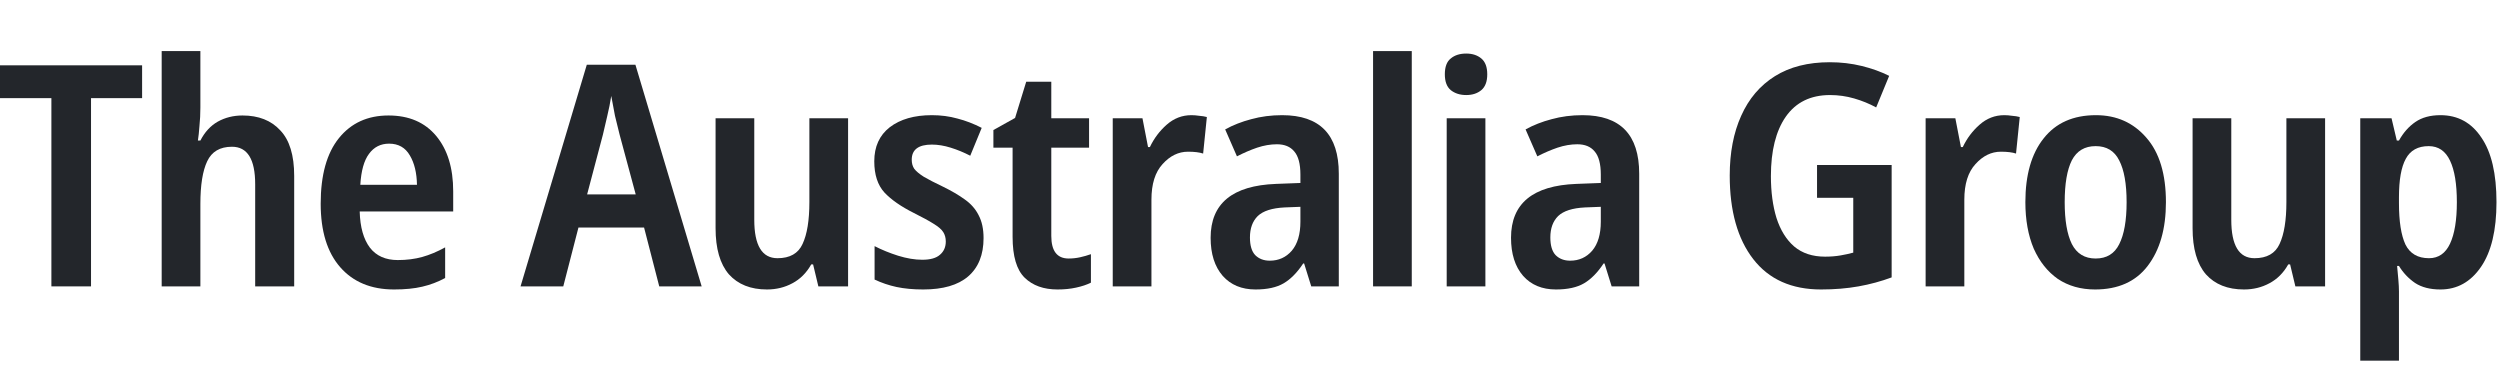 <svg width="323" height="48" viewBox="0 0 323 48" fill="none" xmlns="http://www.w3.org/2000/svg">
<path d="M11.76 37H6.64V12.68H0V8.44H18.36V12.68H11.76V37Z" fill="#23262B"/>
<path d="M25.889 6.6V13.92C25.889 14.72 25.849 15.506 25.769 16.28C25.716 17.026 25.649 17.653 25.569 18.16H25.889C26.449 17.066 27.196 16.253 28.129 15.72C29.089 15.186 30.156 14.92 31.329 14.92C33.409 14.92 35.036 15.56 36.209 16.84C37.409 18.093 38.009 20.053 38.009 22.72V37H32.969V23.8C32.969 20.573 31.969 18.96 29.969 18.96C28.423 18.96 27.356 19.586 26.769 20.84C26.183 22.066 25.889 23.906 25.889 26.36V37H20.889V6.6H25.889Z" fill="#23262B"/>
<path d="M50.193 14.92C52.833 14.92 54.886 15.8 56.353 17.56C57.82 19.32 58.553 21.706 58.553 24.72V27.32H46.473C46.526 29.346 46.967 30.906 47.793 32C48.62 33.066 49.82 33.6 51.393 33.6C52.54 33.6 53.593 33.466 54.553 33.2C55.513 32.933 56.5 32.52 57.513 31.96V35.92C56.58 36.426 55.593 36.8 54.553 37.04C53.54 37.28 52.327 37.4 50.913 37.4C47.953 37.4 45.633 36.44 43.953 34.52C42.273 32.6 41.433 29.866 41.433 26.32C41.433 22.613 42.22 19.786 43.793 17.84C45.367 15.893 47.5 14.92 50.193 14.92ZM50.273 18.56C49.18 18.56 48.313 19 47.673 19.88C47.033 20.733 46.66 22.066 46.553 23.88H53.873C53.846 22.333 53.54 21.066 52.953 20.08C52.367 19.066 51.473 18.56 50.273 18.56Z" fill="#23262B"/>
<path d="M85.175 37L83.215 29.4H74.735L72.775 37H67.255L75.815 8.36H82.095L90.655 37H85.175ZM82.135 25.12L80.055 17.4C79.868 16.68 79.668 15.866 79.455 14.96C79.268 14.026 79.108 13.173 78.975 12.4C78.841 13.253 78.668 14.12 78.455 15C78.268 15.853 78.081 16.653 77.895 17.4L75.855 25.12H82.135Z" fill="#23262B"/>
<path d="M109.572 15.28V37H105.732L105.052 34.16H104.812C104.199 35.253 103.386 36.066 102.372 36.6C101.386 37.133 100.292 37.4 99.092 37.4C96.986 37.4 95.346 36.746 94.172 35.44C93.025 34.106 92.452 32.12 92.452 29.48V15.28H97.452V28.4C97.452 31.706 98.452 33.36 100.452 33.36C102.052 33.36 103.132 32.746 103.692 31.52C104.279 30.266 104.572 28.466 104.572 26.12V15.28H109.572Z" fill="#23262B"/>
<path d="M127.076 30.76C127.076 32.92 126.409 34.573 125.076 35.72C123.769 36.84 121.836 37.4 119.276 37.4C117.996 37.4 116.849 37.293 115.836 37.08C114.849 36.866 113.903 36.546 112.996 36.12V31.8C113.929 32.28 114.943 32.693 116.036 33.04C117.156 33.386 118.196 33.56 119.156 33.56C120.196 33.56 120.956 33.346 121.436 32.92C121.943 32.493 122.196 31.92 122.196 31.2C122.196 30.746 122.089 30.346 121.876 30C121.663 29.653 121.249 29.293 120.636 28.92C120.049 28.546 119.196 28.08 118.076 27.52C116.423 26.693 115.156 25.813 114.276 24.88C113.396 23.92 112.956 22.573 112.956 20.84C112.956 18.946 113.623 17.48 114.956 16.44C116.316 15.4 118.129 14.88 120.396 14.88C121.569 14.88 122.676 15.026 123.716 15.32C124.756 15.586 125.796 15.986 126.836 16.52L125.356 20.12C124.529 19.693 123.689 19.346 122.836 19.08C121.983 18.813 121.169 18.68 120.396 18.68C118.663 18.68 117.796 19.333 117.796 20.64C117.796 21.093 117.903 21.48 118.116 21.8C118.356 22.12 118.769 22.466 119.356 22.84C119.943 23.186 120.769 23.613 121.836 24.12C122.929 24.653 123.863 25.2 124.636 25.76C125.436 26.32 126.036 27 126.436 27.8C126.863 28.6 127.076 29.586 127.076 30.76Z" fill="#23262B"/>
<path d="M138.067 33.4C138.574 33.4 139.067 33.346 139.547 33.24C140.027 33.133 140.494 33 140.947 32.84V36.52C140.414 36.786 139.774 37 139.027 37.16C138.307 37.32 137.507 37.4 136.627 37.4C134.841 37.4 133.427 36.893 132.387 35.88C131.347 34.866 130.827 33.106 130.827 30.6V19.08H128.347V16.8L131.147 15.24L132.587 10.56H135.827V15.28H140.707V19.08H135.827V30.48C135.827 32.426 136.574 33.4 138.067 33.4Z" fill="#23262B"/>
<path d="M153.926 14.88C154.246 14.88 154.579 14.906 154.926 14.96C155.299 14.986 155.633 15.04 155.926 15.12L155.446 19.84C154.966 19.68 154.313 19.6 153.486 19.6C152.259 19.6 151.166 20.133 150.206 21.2C149.246 22.24 148.766 23.773 148.766 25.8V37H143.766V15.28H147.606L148.326 19H148.566C149.099 17.88 149.819 16.92 150.726 16.12C151.659 15.293 152.726 14.88 153.926 14.88Z" fill="#23262B"/>
<path d="M165.653 14.88C170.533 14.88 172.973 17.4 172.973 22.44V37H169.413L168.493 34.04H168.373C167.6 35.213 166.76 36.066 165.853 36.6C164.947 37.133 163.733 37.4 162.213 37.4C160.427 37.4 159.013 36.813 157.973 35.64C156.933 34.44 156.413 32.8 156.413 30.72C156.413 26.293 159.227 23.973 164.853 23.76L168.013 23.64V22.56C168.013 21.173 167.747 20.173 167.213 19.56C166.707 18.946 165.96 18.64 164.973 18.64C164.147 18.64 163.293 18.786 162.413 19.08C161.56 19.373 160.693 19.746 159.813 20.2L158.293 16.72C159.307 16.16 160.427 15.72 161.653 15.4C162.907 15.053 164.24 14.88 165.653 14.88ZM168.013 26.72L165.973 26.8C164.347 26.88 163.187 27.253 162.493 27.92C161.827 28.586 161.493 29.506 161.493 30.68C161.493 31.72 161.72 32.48 162.173 32.96C162.653 33.44 163.28 33.68 164.053 33.68C165.2 33.68 166.147 33.253 166.893 32.4C167.64 31.52 168.013 30.266 168.013 28.64V26.72Z" fill="#23262B"/>
<path d="M182.4 37H177.4V6.6H182.4V37Z" fill="#23262B"/>
<path d="M189.433 6.92C190.233 6.92 190.886 7.133 191.393 7.56C191.899 7.986 192.153 8.666 192.153 9.6C192.153 10.533 191.899 11.213 191.393 11.64C190.886 12.066 190.233 12.28 189.433 12.28C188.633 12.28 187.966 12.066 187.433 11.64C186.926 11.213 186.673 10.533 186.673 9.6C186.673 8.64 186.926 7.96 187.433 7.56C187.939 7.133 188.606 6.92 189.433 6.92ZM191.913 15.28V37H186.913V15.28H191.913Z" fill="#23262B"/>
<path d="M204.464 14.88C209.344 14.88 211.784 17.4 211.784 22.44V37H208.224L207.304 34.04H207.184C206.411 35.213 205.571 36.066 204.664 36.6C203.758 37.133 202.544 37.4 201.024 37.4C199.238 37.4 197.824 36.813 196.784 35.64C195.744 34.44 195.224 32.8 195.224 30.72C195.224 26.293 198.038 23.973 203.664 23.76L206.824 23.64V22.56C206.824 21.173 206.558 20.173 206.024 19.56C205.518 18.946 204.771 18.64 203.784 18.64C202.958 18.64 202.104 18.786 201.224 19.08C200.371 19.373 199.504 19.746 198.624 20.2L197.104 16.72C198.118 16.16 199.238 15.72 200.464 15.4C201.718 15.053 203.051 14.88 204.464 14.88ZM206.824 26.72L204.784 26.8C203.158 26.88 201.998 27.253 201.304 27.92C200.638 28.586 200.304 29.506 200.304 30.68C200.304 31.72 200.531 32.48 200.984 32.96C201.464 33.44 202.091 33.68 202.864 33.68C204.011 33.68 204.958 33.253 205.704 32.4C206.451 31.52 206.824 30.266 206.824 28.64V26.72Z" fill="#23262B"/>
<path d="M234.761 21.32H244.401V35.84C243.041 36.346 241.615 36.733 240.121 37C238.628 37.266 237.015 37.4 235.281 37.4C231.468 37.4 228.548 36.093 226.521 33.48C224.495 30.866 223.481 27.266 223.481 22.68C223.481 19.72 223.975 17.146 224.961 14.96C225.948 12.746 227.401 11.04 229.321 9.84C231.241 8.64 233.601 8.04 236.401 8.04C237.841 8.04 239.215 8.2 240.521 8.52C241.828 8.84 243.015 9.266 244.081 9.8L242.401 13.88C241.521 13.4 240.575 13.013 239.561 12.72C238.548 12.426 237.508 12.28 236.441 12.28C233.935 12.28 232.028 13.213 230.721 15.08C229.441 16.92 228.801 19.48 228.801 22.76C228.801 24.786 229.041 26.586 229.521 28.16C230.028 29.733 230.788 30.96 231.801 31.84C232.841 32.72 234.175 33.16 235.801 33.16C236.521 33.16 237.188 33.106 237.801 33C238.415 32.893 238.961 32.773 239.441 32.64V25.56H234.761V21.32Z" fill="#23262B"/>
<path d="M258.951 14.88C259.271 14.88 259.604 14.906 259.951 14.96C260.324 14.986 260.658 15.04 260.951 15.12L260.471 19.84C259.991 19.68 259.338 19.6 258.511 19.6C257.284 19.6 256.191 20.133 255.231 21.2C254.271 22.24 253.791 23.773 253.791 25.8V37H248.791V15.28H252.631L253.351 19H253.591C254.124 17.88 254.844 16.92 255.751 16.12C256.684 15.293 257.751 14.88 258.951 14.88Z" fill="#23262B"/>
<path d="M279.838 26.12C279.838 29.56 279.052 32.306 277.478 34.36C275.932 36.386 273.665 37.4 270.678 37.4C268.838 37.4 267.238 36.946 265.878 36.04C264.545 35.106 263.505 33.8 262.758 32.12C262.038 30.413 261.678 28.413 261.678 26.12C261.678 22.6 262.465 19.853 264.038 17.88C265.612 15.88 267.865 14.88 270.798 14.88C273.465 14.88 275.638 15.853 277.318 17.8C278.998 19.72 279.838 22.493 279.838 26.12ZM266.758 26.12C266.758 28.466 267.065 30.266 267.678 31.52C268.318 32.773 269.345 33.4 270.758 33.4C272.172 33.4 273.185 32.786 273.798 31.56C274.438 30.306 274.758 28.493 274.758 26.12C274.758 23.746 274.438 21.946 273.798 20.72C273.185 19.493 272.172 18.88 270.758 18.88C269.345 18.88 268.318 19.493 267.678 20.72C267.065 21.946 266.758 23.746 266.758 26.12Z" fill="#23262B"/>
<path d="M300.402 15.28V37H296.562L295.882 34.16H295.642C295.029 35.253 294.215 36.066 293.202 36.6C292.215 37.133 291.122 37.4 289.922 37.4C287.815 37.4 286.175 36.746 285.002 35.44C283.855 34.106 283.282 32.12 283.282 29.48V15.28H288.282V28.4C288.282 31.706 289.282 33.36 291.282 33.36C292.882 33.36 293.962 32.746 294.522 31.52C295.109 30.266 295.402 28.466 295.402 26.12V15.28H300.402Z" fill="#23262B"/>
<path d="M315.306 14.88C317.546 14.88 319.306 15.84 320.586 17.76C321.892 19.653 322.546 22.44 322.546 26.12C322.546 29.746 321.879 32.533 320.546 34.48C319.212 36.426 317.466 37.4 315.306 37.4C313.972 37.4 312.879 37.12 312.026 36.56C311.172 35.973 310.479 35.24 309.946 34.36H309.706C309.759 34.946 309.812 35.533 309.866 36.12C309.919 36.706 309.946 37.226 309.946 37.68V46.6H304.946V15.28H308.986L309.666 18.16H309.946C310.506 17.146 311.212 16.346 312.066 15.76C312.919 15.173 313.999 14.88 315.306 14.88ZM313.786 18.88C312.399 18.88 311.412 19.426 310.826 20.52C310.239 21.586 309.946 23.24 309.946 25.48V26.24C309.946 28.613 310.226 30.4 310.786 31.6C311.372 32.773 312.386 33.36 313.826 33.36C315.052 33.36 315.959 32.733 316.546 31.48C317.132 30.226 317.426 28.44 317.426 26.12C317.426 23.773 317.132 21.986 316.546 20.76C315.959 19.506 315.039 18.88 313.786 18.88Z" fill="#23262B"/>
</svg>
